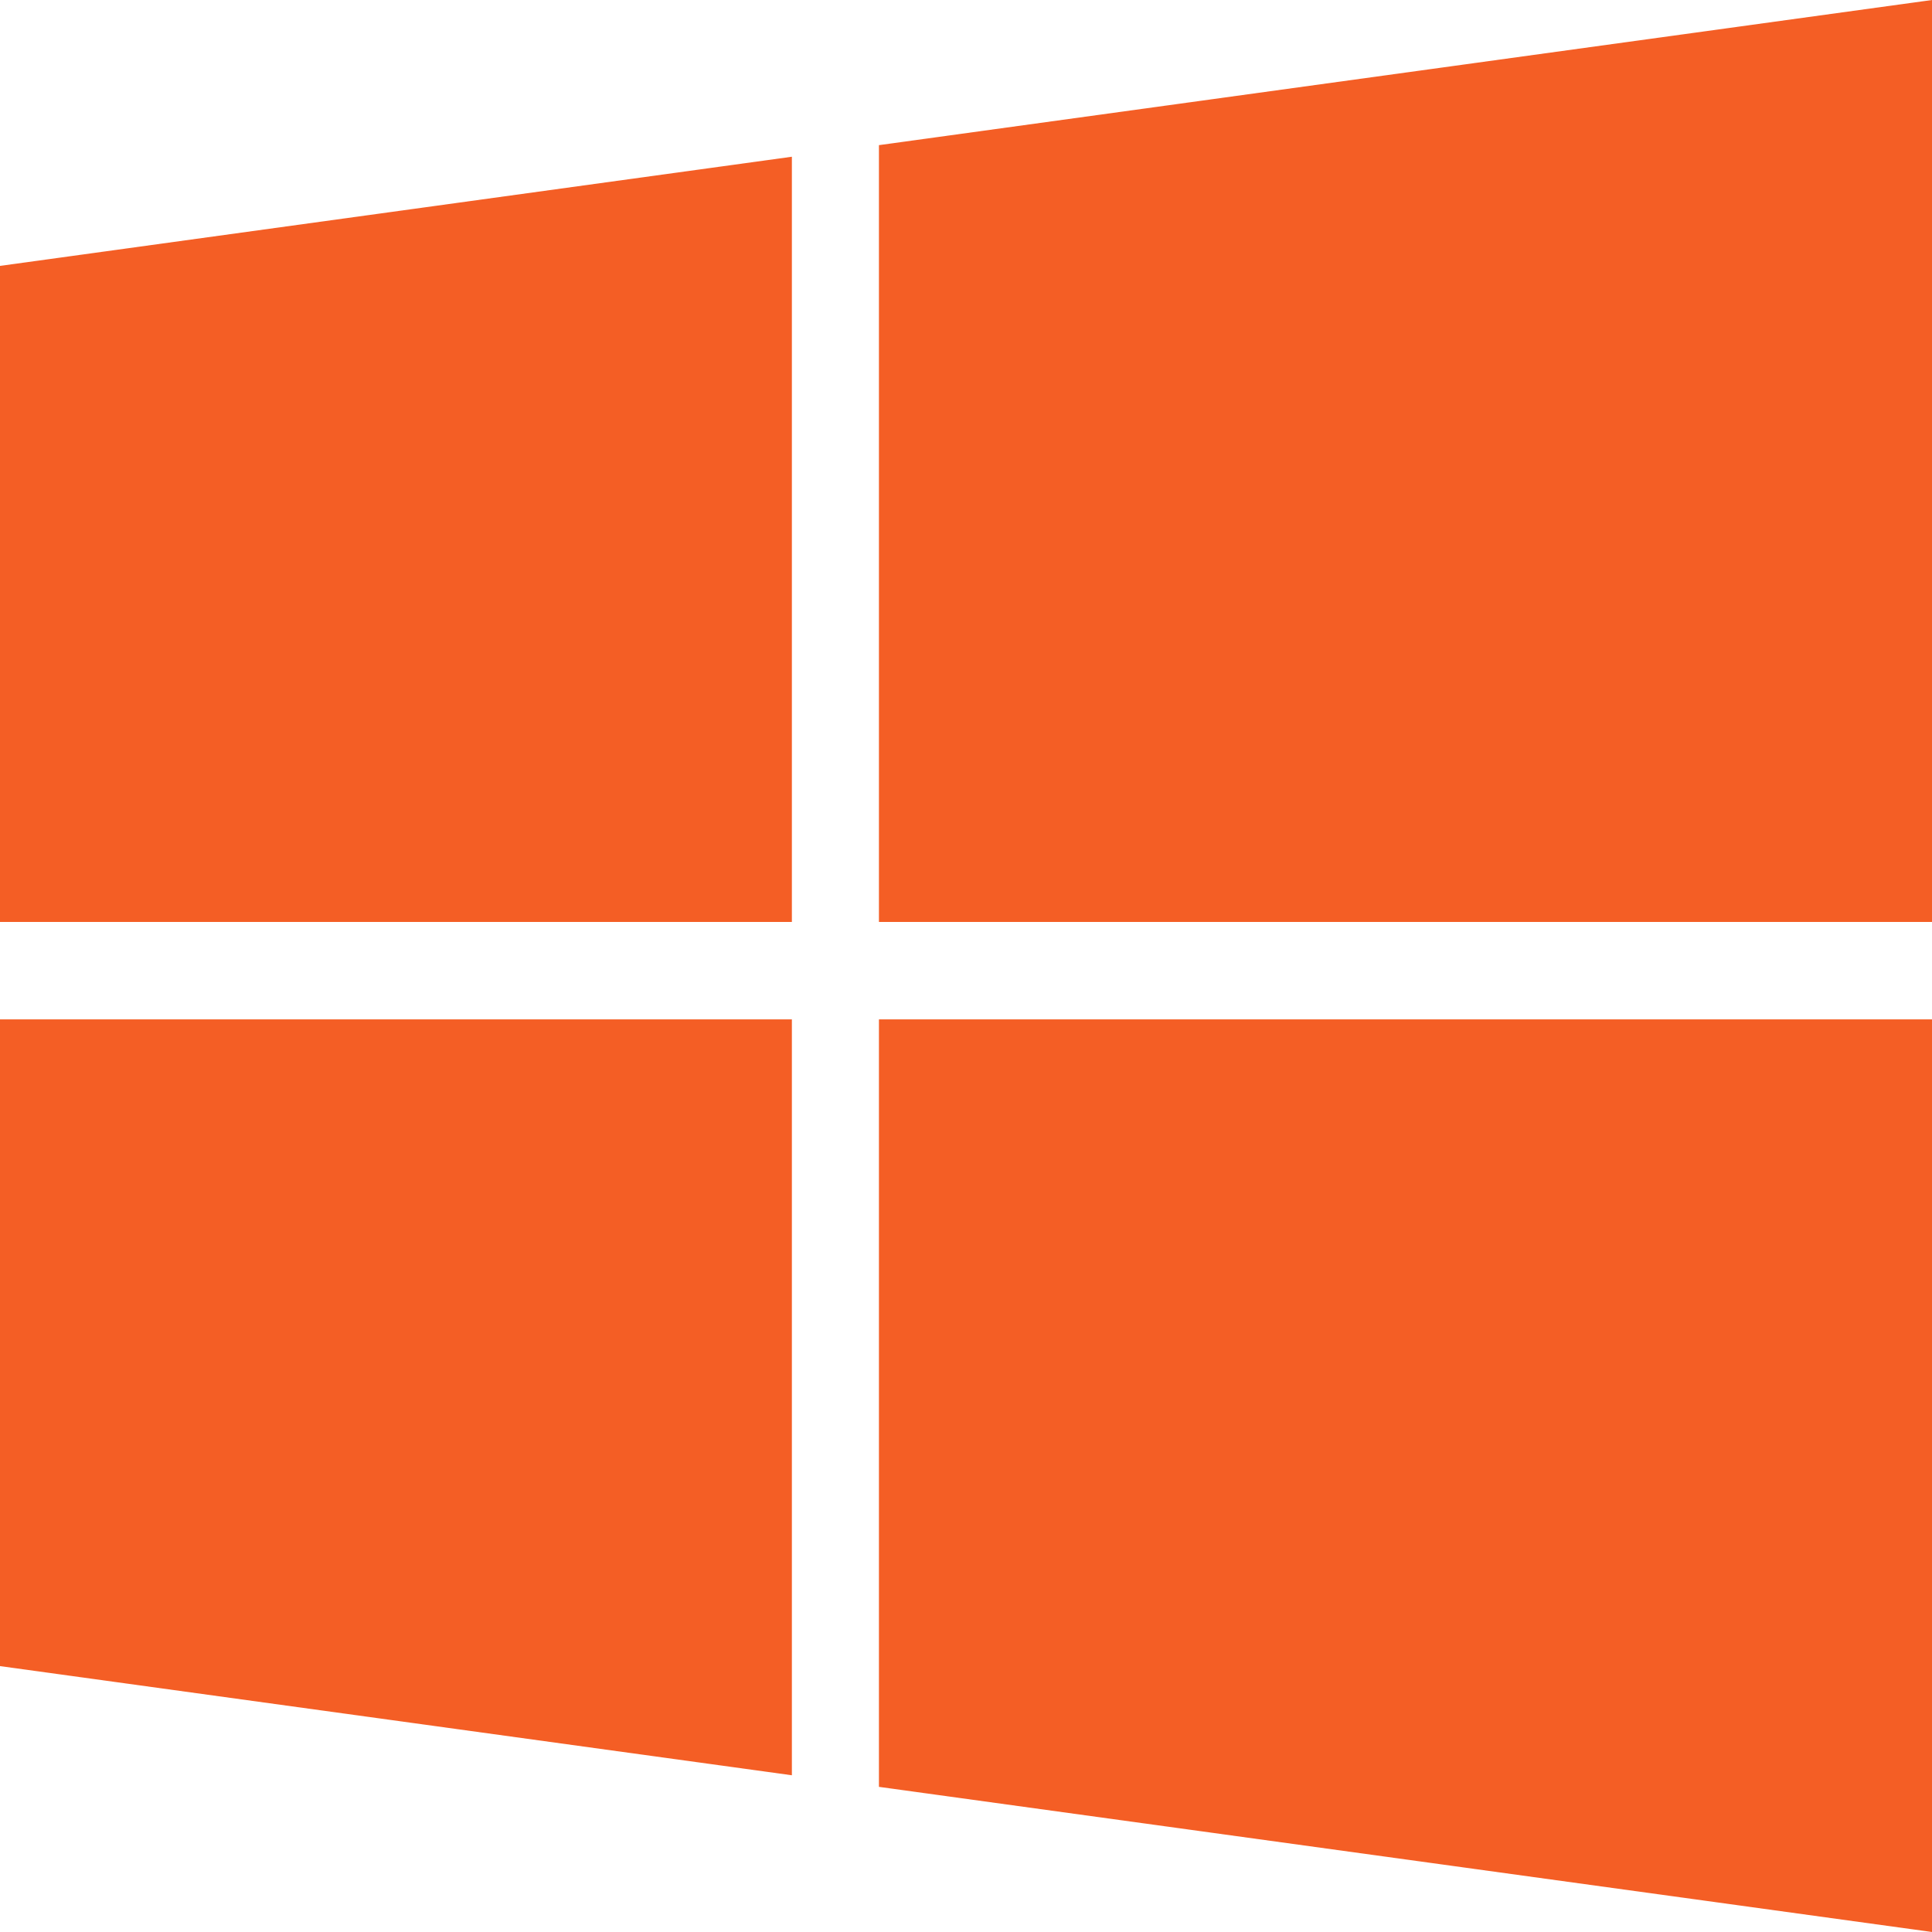 <svg xmlns="http://www.w3.org/2000/svg"  width="16" height="16" viewBox="0 0 16 16"> <path fill="rgb(244,94,37)" fill-rule="evenodd" d="M7.279 7.635v-6.433L16 0v7.635H7.279zm-.721 0H0v-5.433l6.558-.904v6.336zm0 7.067L0 13.798V8.442h6.558v6.26zM16 16l-8.721-1.202V8.442H16V16z"></path> </svg>